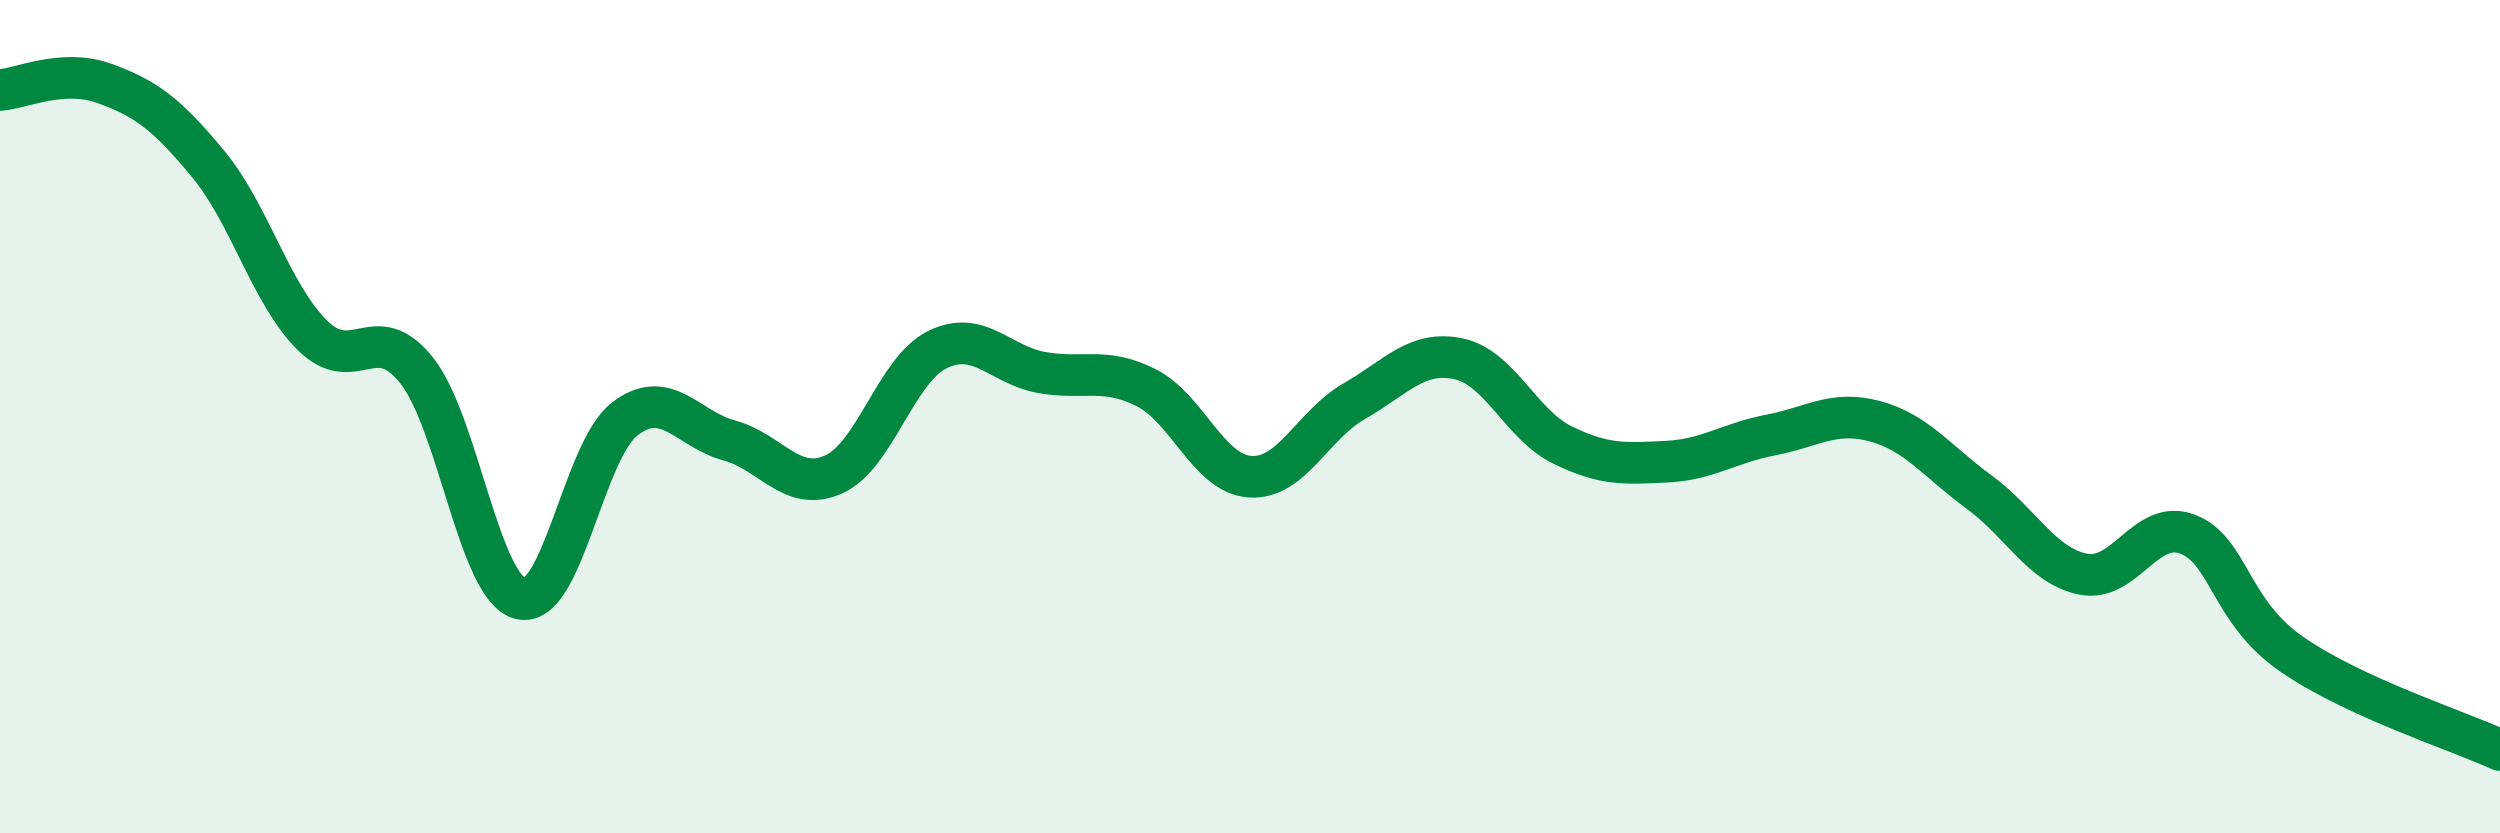 
    <svg width="60" height="20" viewBox="0 0 60 20" xmlns="http://www.w3.org/2000/svg">
      <path
        d="M 0,2.16 C 0.5,2.13 1.5,1.64 2.5,2 C 3.5,2.36 4,2.73 5,3.94 C 6,5.15 6.5,7.06 7.5,8.05 C 8.5,9.04 9,7.63 10,8.89 C 11,10.15 11.5,14.14 12.5,14.37 C 13.5,14.6 14,10.81 15,10.05 C 16,9.29 16.5,10.3 17.5,10.57 C 18.5,10.84 19,11.83 20,11.39 C 21,10.95 21.5,8.88 22.5,8.39 C 23.5,7.9 24,8.76 25,8.94 C 26,9.12 26.5,8.8 27.5,9.3 C 28.5,9.8 29,11.37 30,11.44 C 31,11.51 31.5,10.2 32.5,9.63 C 33.5,9.06 34,8.4 35,8.61 C 36,8.82 36.5,10.19 37.5,10.68 C 38.5,11.17 39,11.13 40,11.08 C 41,11.03 41.5,10.63 42.5,10.44 C 43.5,10.25 44,9.84 45,10.11 C 46,10.38 46.5,11.08 47.5,11.81 C 48.5,12.54 49,13.58 50,13.78 C 51,13.98 51.5,12.44 52.5,12.82 C 53.5,13.2 53.5,14.66 55,15.7 C 56.5,16.74 59,17.54 60,18L60 20L0 20Z"
        fill="#008740"
        opacity="0.1"
        stroke-linecap="round"
        stroke-linejoin="round"
      />
      <path
        d="M 0,2.16 C 0.5,2.13 1.5,1.64 2.5,2 C 3.5,2.36 4,2.73 5,3.94 C 6,5.15 6.5,7.06 7.5,8.05 C 8.5,9.04 9,7.63 10,8.89 C 11,10.15 11.5,14.14 12.5,14.37 C 13.5,14.6 14,10.81 15,10.05 C 16,9.29 16.5,10.3 17.5,10.57 C 18.5,10.84 19,11.83 20,11.39 C 21,10.95 21.5,8.88 22.5,8.39 C 23.5,7.9 24,8.76 25,8.94 C 26,9.12 26.5,8.8 27.5,9.3 C 28.5,9.8 29,11.37 30,11.44 C 31,11.51 31.5,10.2 32.5,9.63 C 33.5,9.06 34,8.4 35,8.61 C 36,8.82 36.5,10.19 37.5,10.68 C 38.5,11.17 39,11.13 40,11.08 C 41,11.03 41.5,10.63 42.5,10.44 C 43.5,10.25 44,9.84 45,10.11 C 46,10.38 46.5,11.08 47.5,11.81 C 48.5,12.54 49,13.58 50,13.78 C 51,13.98 51.5,12.44 52.5,12.82 C 53.5,13.2 53.5,14.66 55,15.7 C 56.5,16.74 59,17.54 60,18"
        stroke="#008740"
        stroke-width="1"
        fill="none"
        stroke-linecap="round"
        stroke-linejoin="round"
      />
    </svg>
  